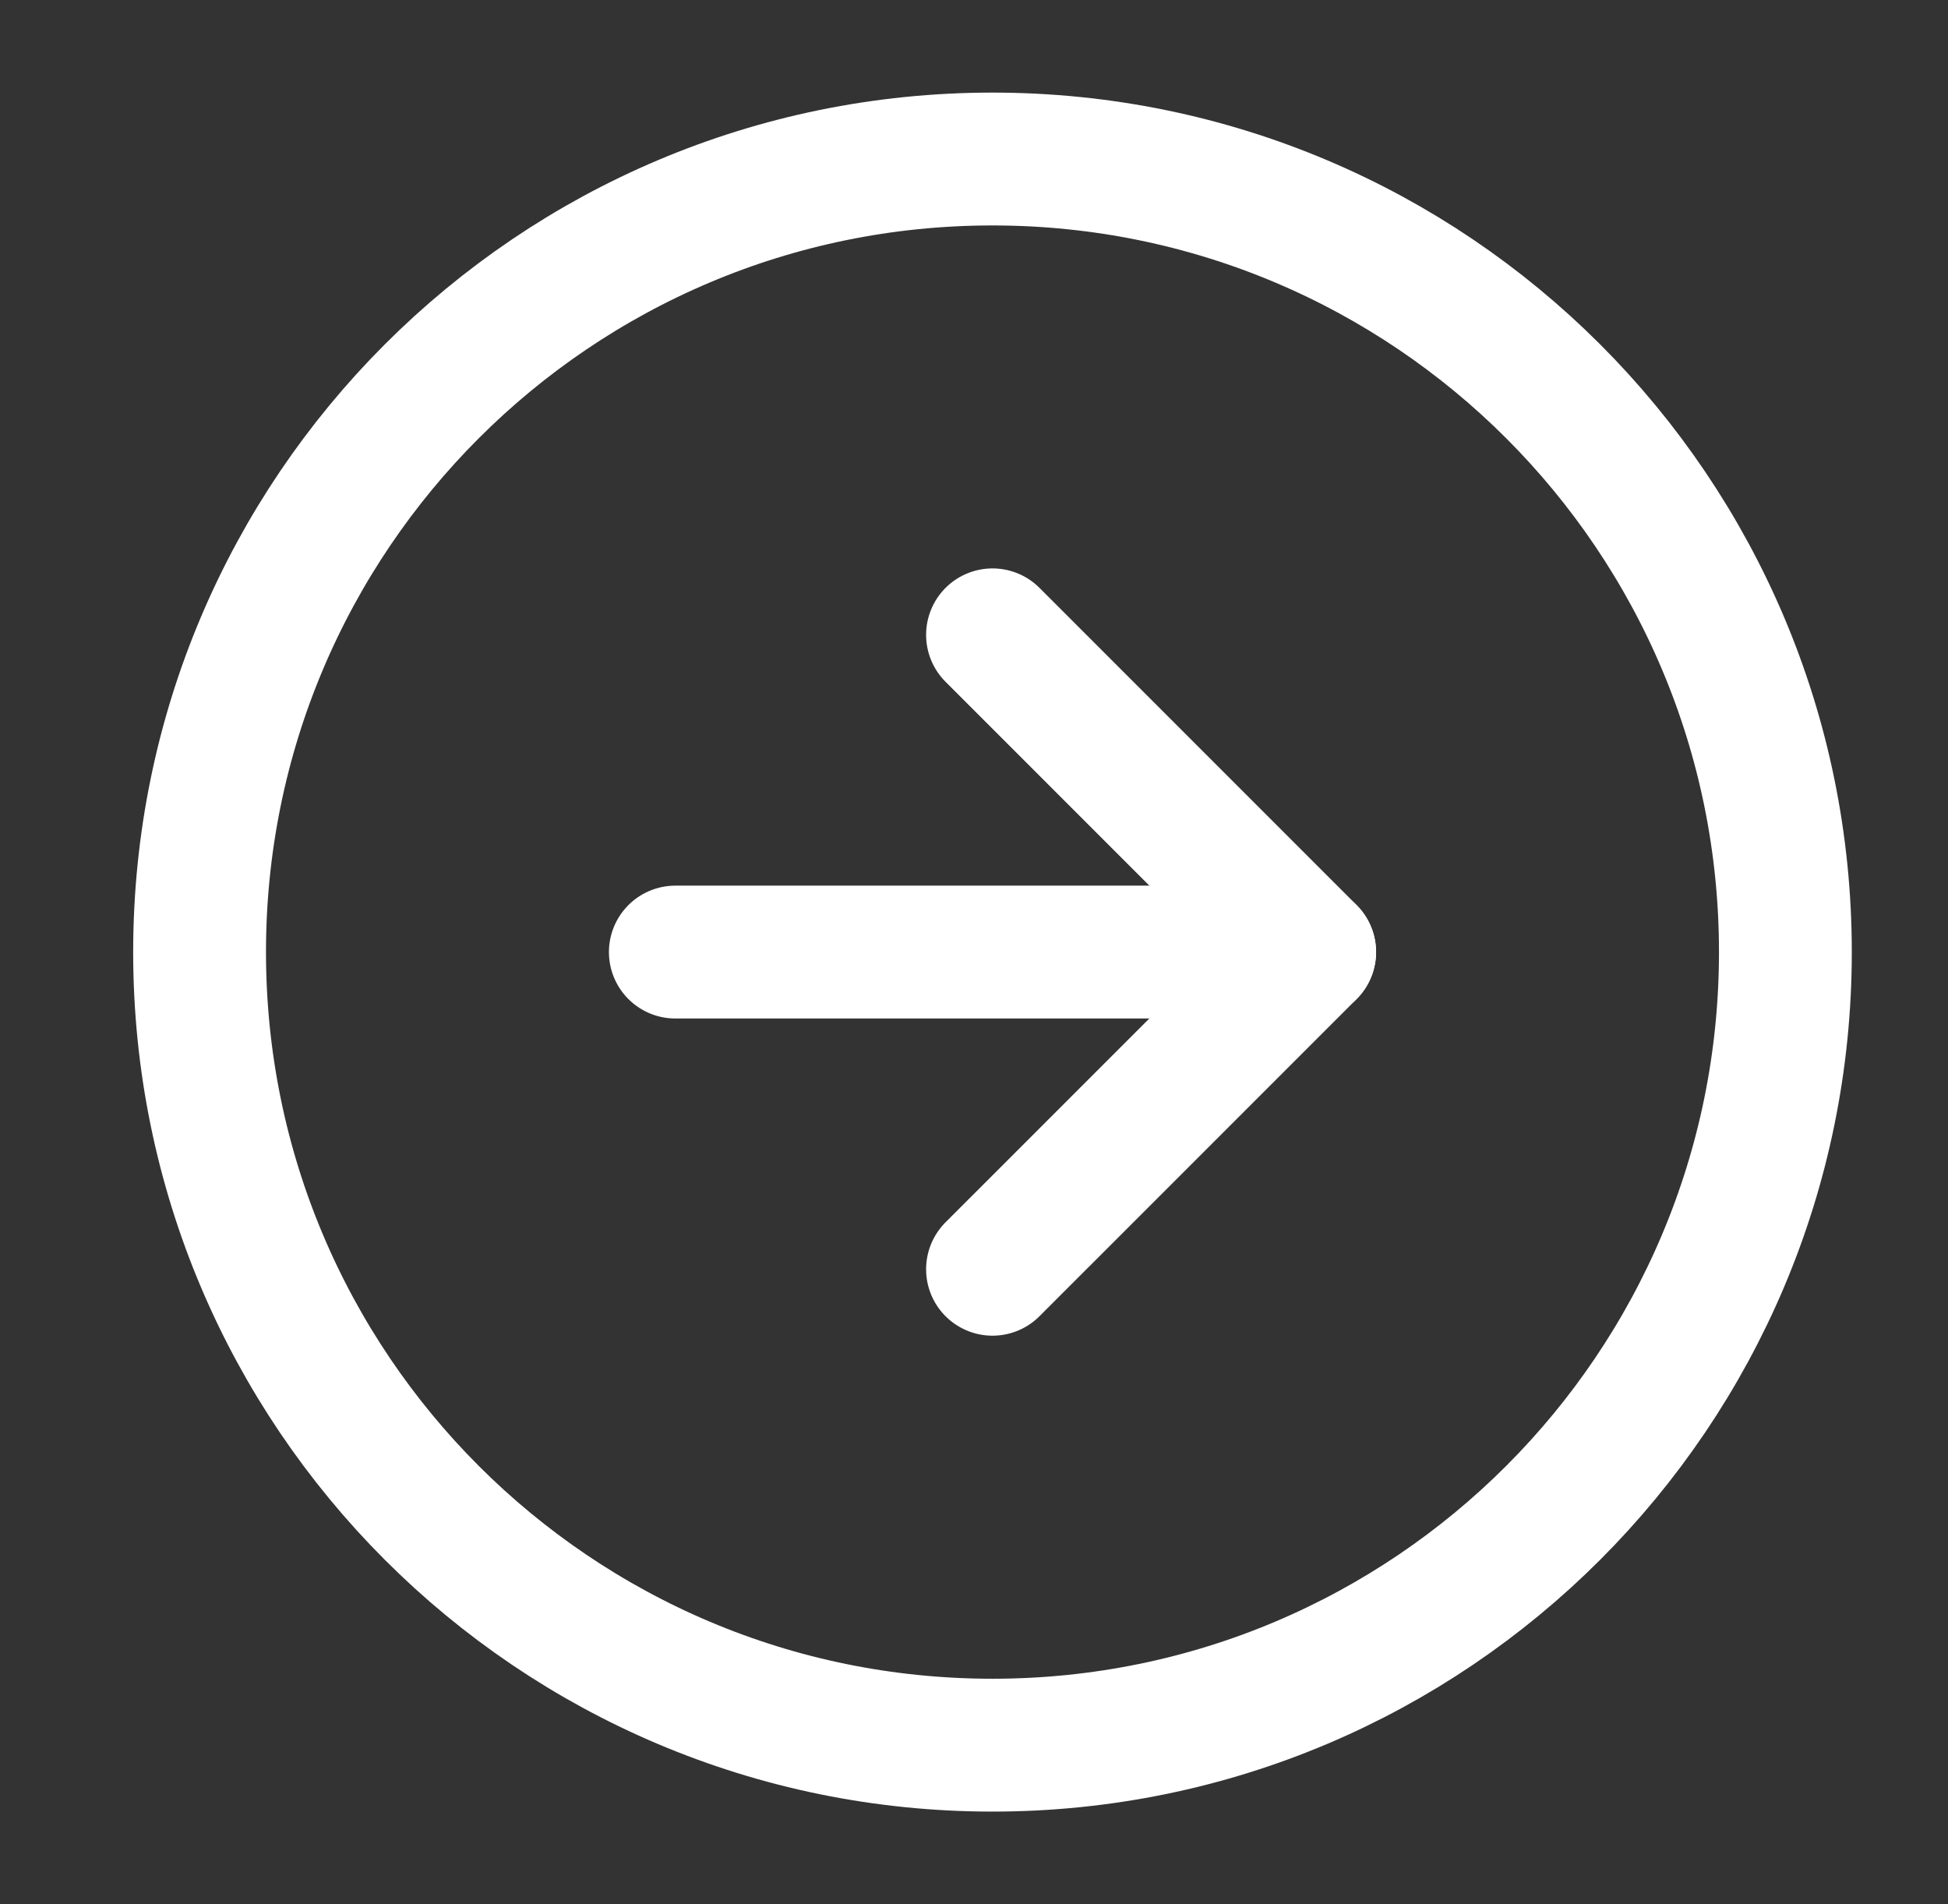 <svg width="44" height="43" viewBox="0 0 44 43" fill="none" xmlns="http://www.w3.org/2000/svg">
<rect x="0" y="0" width="44" height="43" fill="#333333" stroke="none"/>
<path d="M22.417 39.41C32.309 39.41 40.327 31.392 40.327 21.5C40.327 11.609 32.309 3.591 22.417 3.591C12.526 3.591 4.508 11.609 4.508 21.5C4.508 31.392 12.526 39.41 22.417 39.41Z" stroke="white" stroke-width="3" stroke-linecap="round" stroke-linejoin="round"/>
<path d="M22.418 28.663L29.582 21.5L22.418 14.336" stroke="white" stroke-width="3" stroke-linecap="round" stroke-linejoin="round"/>
<path d="M15.254 21.5H29.581" stroke="white" stroke-width="3" stroke-linecap="round" stroke-linejoin="round"/>
</svg>

